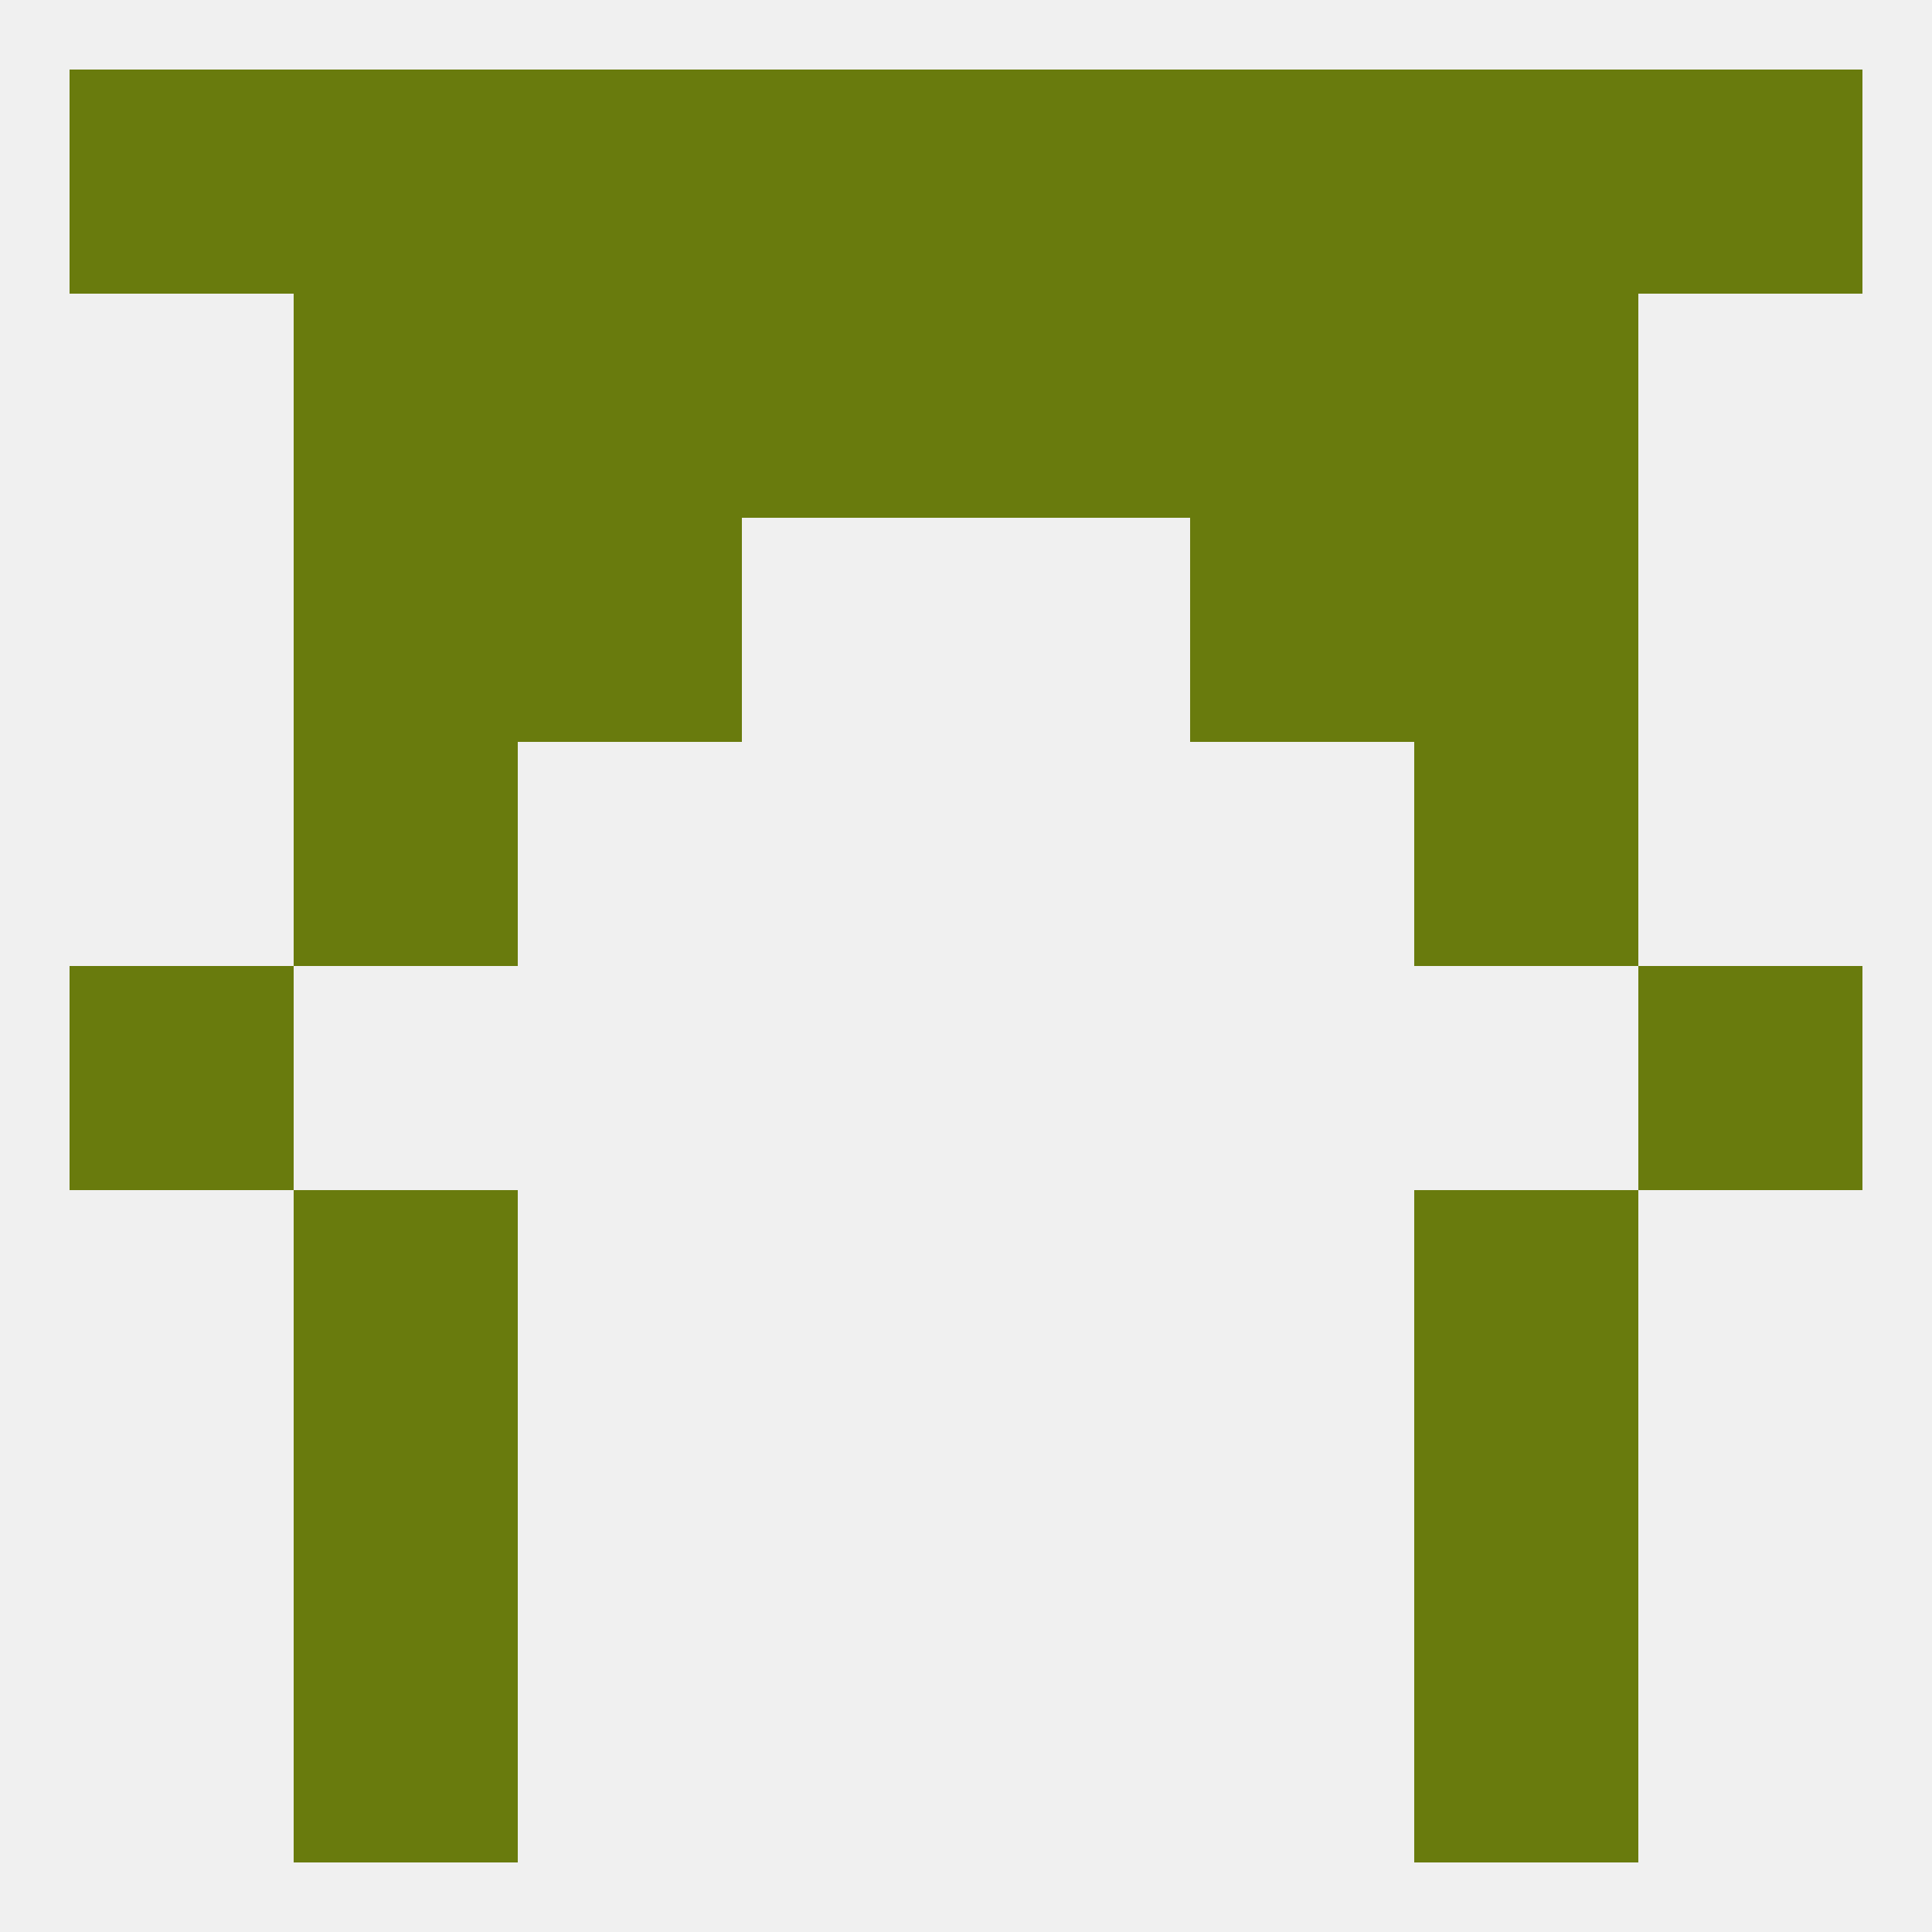 
<!--   <?xml version="1.0"?> -->
<svg version="1.1" baseprofile="full" xmlns="http://www.w3.org/2000/svg" xmlns:xlink="http://www.w3.org/1999/xlink" xmlns:ev="http://www.w3.org/2001/xml-events" width="250" height="250" viewBox="0 0 250 250" >
	<rect width="100%" height="100%" fill="rgba(240,240,240,255)"/>

	<rect x="125" y="38" width="29" height="29" fill="rgba(105,123,13,255)"/>
	<rect x="38" y="38" width="29" height="29" fill="rgba(105,123,13,255)"/>
	<rect x="183" y="38" width="29" height="29" fill="rgba(105,123,13,255)"/>
	<rect x="67" y="38" width="29" height="29" fill="rgba(105,123,13,255)"/>
	<rect x="154" y="38" width="29" height="29" fill="rgba(105,123,13,255)"/>
	<rect x="96" y="38" width="29" height="29" fill="rgba(105,123,13,255)"/>
	<rect x="9" y="9" width="29" height="29" fill="rgba(105,123,13,255)"/>
	<rect x="38" y="9" width="29" height="29" fill="rgba(105,123,13,255)"/>
	<rect x="183" y="9" width="29" height="29" fill="rgba(105,123,13,255)"/>
	<rect x="67" y="9" width="29" height="29" fill="rgba(105,123,13,255)"/>
	<rect x="96" y="9" width="29" height="29" fill="rgba(105,123,13,255)"/>
	<rect x="125" y="9" width="29" height="29" fill="rgba(105,123,13,255)"/>
	<rect x="212" y="9" width="29" height="29" fill="rgba(105,123,13,255)"/>
	<rect x="154" y="9" width="29" height="29" fill="rgba(105,123,13,255)"/>
	<rect x="38" y="212" width="29" height="29" fill="rgba(105,123,13,255)"/>
	<rect x="183" y="212" width="29" height="29" fill="rgba(105,123,13,255)"/>
	<rect x="38" y="183" width="29" height="29" fill="rgba(105,123,13,255)"/>
	<rect x="183" y="183" width="29" height="29" fill="rgba(105,123,13,255)"/>
	<rect x="212" y="125" width="29" height="29" fill="rgba(105,123,13,255)"/>
	<rect x="9" y="125" width="29" height="29" fill="rgba(105,123,13,255)"/>
	<rect x="38" y="154" width="29" height="29" fill="rgba(105,123,13,255)"/>
	<rect x="183" y="154" width="29" height="29" fill="rgba(105,123,13,255)"/>
	<rect x="183" y="96" width="29" height="29" fill="rgba(105,123,13,255)"/>
	<rect x="38" y="96" width="29" height="29" fill="rgba(105,123,13,255)"/>
	<rect x="38" y="67" width="29" height="29" fill="rgba(105,123,13,255)"/>
	<rect x="183" y="67" width="29" height="29" fill="rgba(105,123,13,255)"/>
	<rect x="67" y="67" width="29" height="29" fill="rgba(105,123,13,255)"/>
	<rect x="154" y="67" width="29" height="29" fill="rgba(105,123,13,255)"/>
</svg>